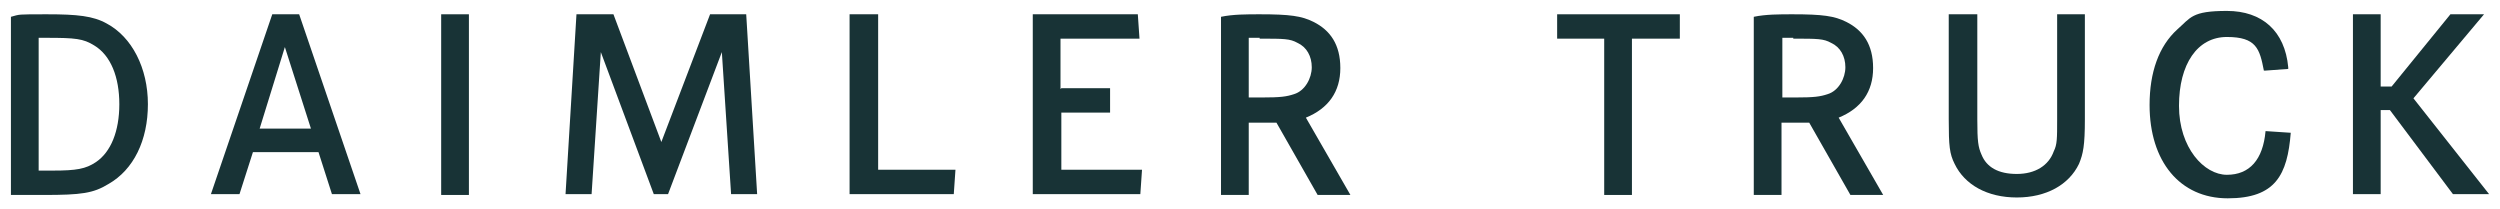 <svg xmlns="http://www.w3.org/2000/svg" xmlns:xlink="http://www.w3.org/1999/xlink" xmlns:svg="http://www.w3.org/2000/svg" xmlns:sodipodi="http://sodipodi.sourceforge.net/DTD/sodipodi-0.dtd" xmlns:inkscape="http://www.inkscape.org/namespaces/inkscape" id="svg69" viewBox="0 0 297.5 24.9"><defs><style>      .cls-1 {        clip-path: url(#clippath);      }      .cls-2 {        fill: none;      }      .cls-2, .cls-3 {        stroke-width: 0px;      }      .cls-3 {        fill: #183336;      }    </style><clipPath id="clippath"><rect class="cls-2" y="0" width="297.5" height="24.9"></rect></clipPath></defs><g id="g75" inkscape:groupmode="layer" inkscape:label="DT_Logotype_1Line_Black_CMYK"><g id="g79"><g class="cls-1"><g id="g81"><path id="path87" class="cls-3" d="M185.3,1.7v2.9h5.6v18.6h3.3V4.6h5.7V1.7h-14.6Z"></path><path id="path89" class="cls-3" d="M231.9,1.7v12.5c0,3.2.1,4.1.7,5.3,1.2,2.5,3.9,4,7.4,4s6.2-1.5,7.4-4c.5-1.2.7-2.2.7-5.3V1.7h-3.3v12.5c0,2.3,0,3-.4,3.8-.6,1.7-2.2,2.7-4.4,2.7s-3.6-.8-4.2-2.3c-.4-.9-.5-1.6-.5-4.2V1.7h-3.3Z"></path><path id="path91" class="cls-3" d="M272.3,8c-.4-4.3-3.1-6.7-7.3-6.7s-4.3.8-5.9,2.2c-2.2,2-3.3,5.1-3.3,9,0,6.7,3.6,11.1,9.3,11.1s7.1-2.8,7.5-7.8l-3-.2c-.3,3.4-1.9,5.2-4.6,5.2s-5.7-3.2-5.7-8.2,2.2-8.2,5.7-8.2,3.9,1.4,4.4,4h.2l2.7-.2Z"></path><path id="path93" class="cls-3" d="M291.6,1.7l-7,8.6h-1.3V1.7h-3.3v21.4h3.3v-10h1.1l7.5,10h4.3l-9-11.4,8.4-10h-3.9Z"></path><path id="path95" class="cls-3" d="M208.7,23.2h3.3v-8.6h3.3l4.9,8.6h3.9l-5.3-9.2c2.7-1.1,4.1-3.1,4.1-5.9s-1.2-4.5-3.2-5.5c-1.4-.7-2.8-.9-6.4-.9-1.5,0-3.2,0-4.6.3v21.1ZM213.4,4.6c2.9,0,3.6,0,4.5.5,1.1.5,1.7,1.6,1.7,2.9s-.8,2.8-2.1,3.2c-.9.3-1.6.4-3.9.4h-1.5v-7.1h1.3Z"></path><path id="path97" class="cls-3" d="M52.5,23.2h3.3V1.7h-3.3v21.4Z"></path><path id="path99" class="cls-3" d="M101.1,1.7v21.4h12.4l.2-2.9h-9.2V1.7h-3.4Z"></path><path id="path101" class="cls-3" d="M126.2,10.6v-6h9.4l-.2-2.9h-12.5v21.4h12.8l.2-2.9h-9.6v-6.8h5.8v-2.9h-5.8Z"></path><path id="path103" class="cls-3" d="M32.4,1.7l-7.3,21.4h3.4l1.6-5h7.8l1.6,5h3.4L35.6,1.7h-3.2ZM37,15.3h-6.1l3-9.7,3.1,9.7Z"></path><path id="path105" class="cls-3" d="M68.6,1.7l-1.3,21.4h3.1l1.1-16.9,6.3,16.9h1.7l6.4-16.9,1.1,16.9h3.1l-1.3-21.4h-4.3l-5.8,15.2-5.7-15.2h-4.3Z"></path><path id="path107" class="cls-3" d="M145.3,23.2h3.3v-8.6h3.3l4.9,8.6h3.9l-5.3-9.2c2.7-1.1,4.1-3.1,4.1-5.9s-1.2-4.5-3.2-5.5c-1.4-.7-2.8-.9-6.4-.9-1.5,0-3.2,0-4.6.3v21.1ZM149.9,4.6c2.9,0,3.6,0,4.5.5,1.1.5,1.7,1.6,1.7,2.9s-.8,2.8-2.1,3.2c-.9.3-1.6.4-3.9.4h-1.5v-7.1h1.3Z"></path><path id="path109" class="cls-3" d="M1.3,2.1v21.1h3.9c4.5,0,5.9-.2,7.7-1.3,3-1.7,4.7-5.2,4.7-9.5s-1.9-8-4.9-9.6c-1.6-.9-3.5-1.1-7.1-1.1s-3.2,0-4.3.3ZM4.6,20.3V4.5h.9c3.5,0,4.4.1,5.7.9,2,1.2,3,3.8,3,7s-1,5.7-2.8,6.9c-1.2.8-2.3,1-5.1,1h-1.7Z"></path></g></g></g></g></svg>